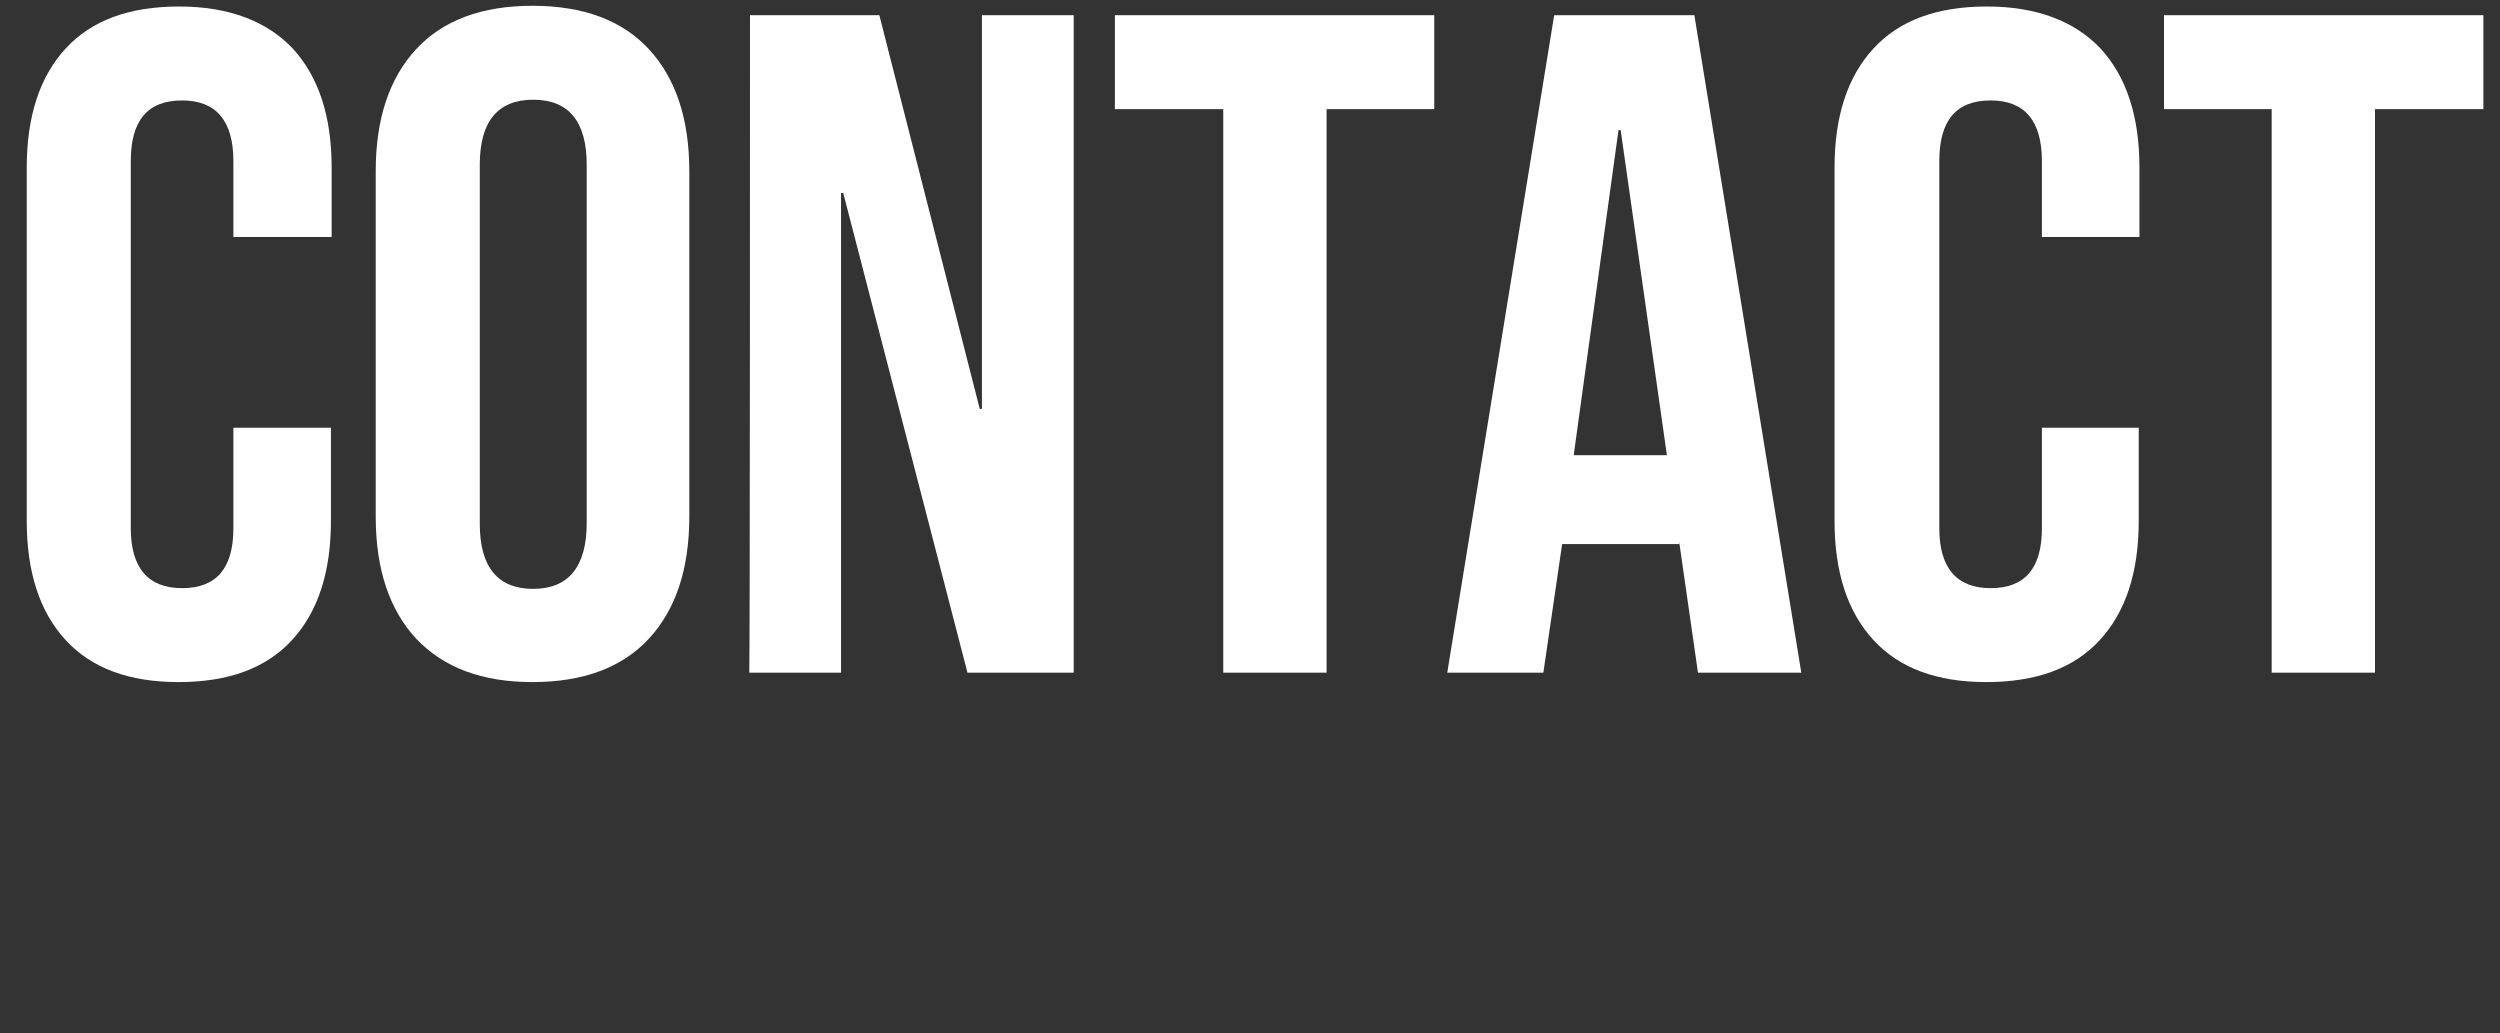 <?xml version="1.0" encoding="utf-8"?>
<!-- Generator: Adobe Illustrator 27.9.0, SVG Export Plug-In . SVG Version: 6.00 Build 0)  -->
<svg version="1.1" id="レイヤー_1" xmlns="http://www.w3.org/2000/svg" xmlns:xlink="http://www.w3.org/1999/xlink" x="0px"
	 y="0px" width="346px" height="143px" viewBox="0 0 346 143" style="enable-background:new 0 0 346 143;" xml:space="preserve">
<rect x="0" y="0" width="346" height="143" fill="#333333" stroke="none"/>
<style type="text/css">
	.st0{clip-path:url(#SVGID_00000003103875933433350800000007059801402767386033_);}
	.st1{fill:#FFFFFF;}
</style>
<g>
	<g>
		<defs>
			<rect id="SVGID_1_" width="346" height="143"/>
		</defs>
		<clipPath id="SVGID_00000054240750636318417130000003908826118672777887_">
			<use xlink:href="#SVGID_1_"  style="overflow:visible;"/>
		</clipPath>
		<g style="clip-path:url(#SVGID_00000054240750636318417130000003908826118672777887_);">
			<g>
				<g>
					<path class="st1" d="M9.1,88.6c-3.6-3.9-5.4-9.4-5.4-16.5V23.2c0-7.1,1.8-12.6,5.4-16.5c3.6-3.9,8.8-5.8,15.7-5.8
						c6.8,0,12.1,2,15.7,5.8c3.6,3.9,5.4,9.4,5.4,16.5v9.6H32.3V22.3c0-5.6-2.4-8.4-7.1-8.4c-4.8,0-7.1,2.8-7.1,8.4v50.8
						c0,5.5,2.4,8.3,7.1,8.3c4.8,0,7.1-2.8,7.1-8.3V59.2h13.5v12.9c0,7.1-1.8,12.6-5.4,16.5c-3.6,3.9-8.8,5.8-15.7,5.8
						C17.9,94.4,12.7,92.5,9.1,88.6z"/>
					<path class="st1" d="M57.6,88.4c-3.7-4-5.6-9.6-5.6-16.9V23.7c0-7.3,1.9-12.9,5.6-16.9c3.7-4,9.1-6,16.1-6s12.4,2,16.1,6
						c3.7,4,5.6,9.6,5.6,16.9v47.8c0,7.3-1.9,12.9-5.6,16.9c-3.7,4-9.1,6-16.1,6S61.4,92.4,57.6,88.4z M81.2,72.4V22.8
						c0-6-2.5-9-7.4-9s-7.4,3-7.4,9v49.7c0,6,2.5,9,7.4,9S81.2,78.4,81.2,72.4z"/>
					<path class="st1" d="M103.8,2.1h17.9l13.9,54.5h0.3V2.1h12.7v91h-14.7l-17.2-66.4h-0.3v66.4h-12.7
						C103.8,93.1,103.8,2.1,103.8,2.1z"/>
					<path class="st1" d="M169.2,15.1h-14.9v-13h44.2v13h-14.9v78h-14.3V15.1z"/>
					<path class="st1" d="M215.1,2.1h19.4l14.8,91H235L232.4,75v0.3h-16.2l-2.6,17.8h-13.3L215.1,2.1z M230.7,63l-6.4-45H224
						l-6.2,45H230.7z"/>
					<path class="st1" d="M259.3,88.6c-3.6-3.9-5.4-9.4-5.4-16.5V23.2c0-7.1,1.8-12.6,5.4-16.5c3.6-3.9,8.8-5.8,15.7-5.8
						c6.8,0,12.1,2,15.7,5.8c3.6,3.9,5.4,9.4,5.4,16.5v9.6h-13.5V22.3c0-5.6-2.4-8.4-7.1-8.4c-4.8,0-7.1,2.8-7.1,8.4v50.8
						c0,5.5,2.4,8.3,7.1,8.3c4.8,0,7.1-2.8,7.1-8.3V59.2H296v12.9c0,7.1-1.8,12.6-5.4,16.5c-3.6,3.9-8.8,5.8-15.7,5.8
						C268.1,94.4,262.9,92.5,259.3,88.6z"/>
					<path class="st1" d="M314.5,15.1h-15v-13h44.2v13h-15v78h-14.3V15.1z"/>
				</g>
			</g>
		</g>
	</g>
</g>
</svg>
